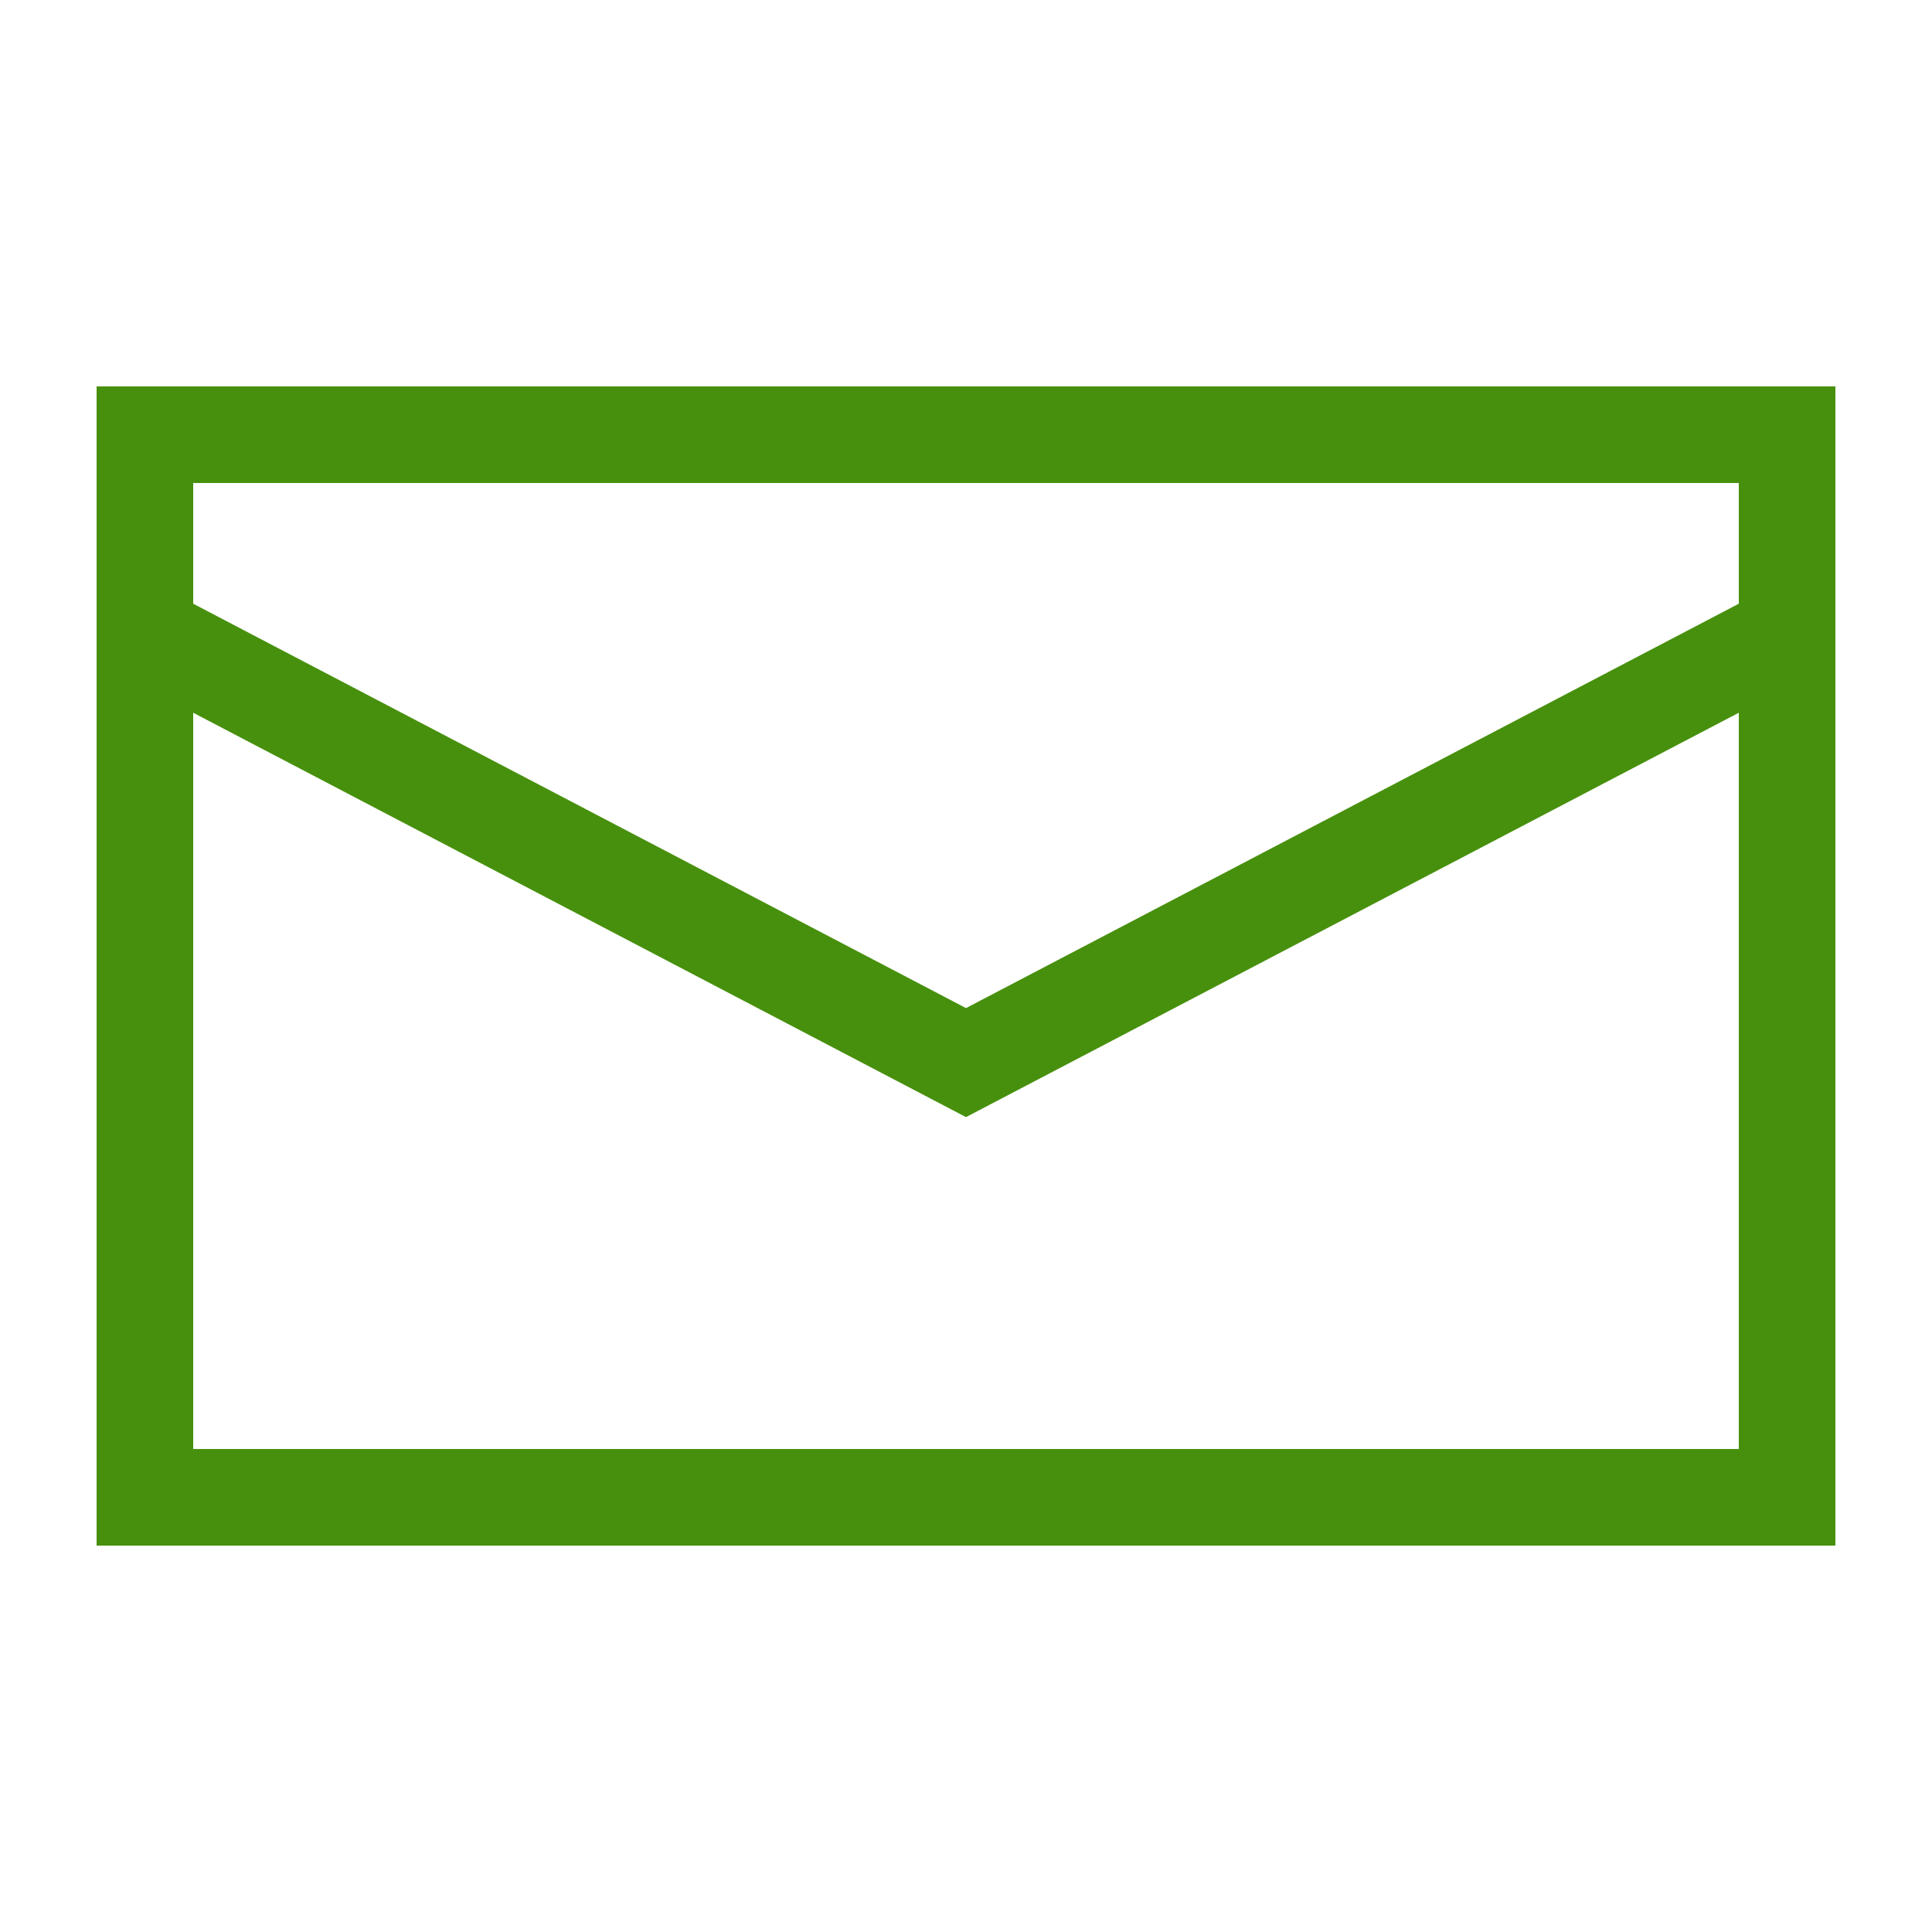 <svg width="20" height="20" viewBox="0 0 20 20" xmlns="http://www.w3.org/2000/svg" fill="#47900d"><polyline fill="none" stroke="#47900d" points="1.4,6.5 10,11 18.6,6.5"></polyline><path d="M 1,4 1,16 19,16 19,4 1,4 Z M 18,15 2,15 2,5 18,5 18,15 Z"></path></svg>